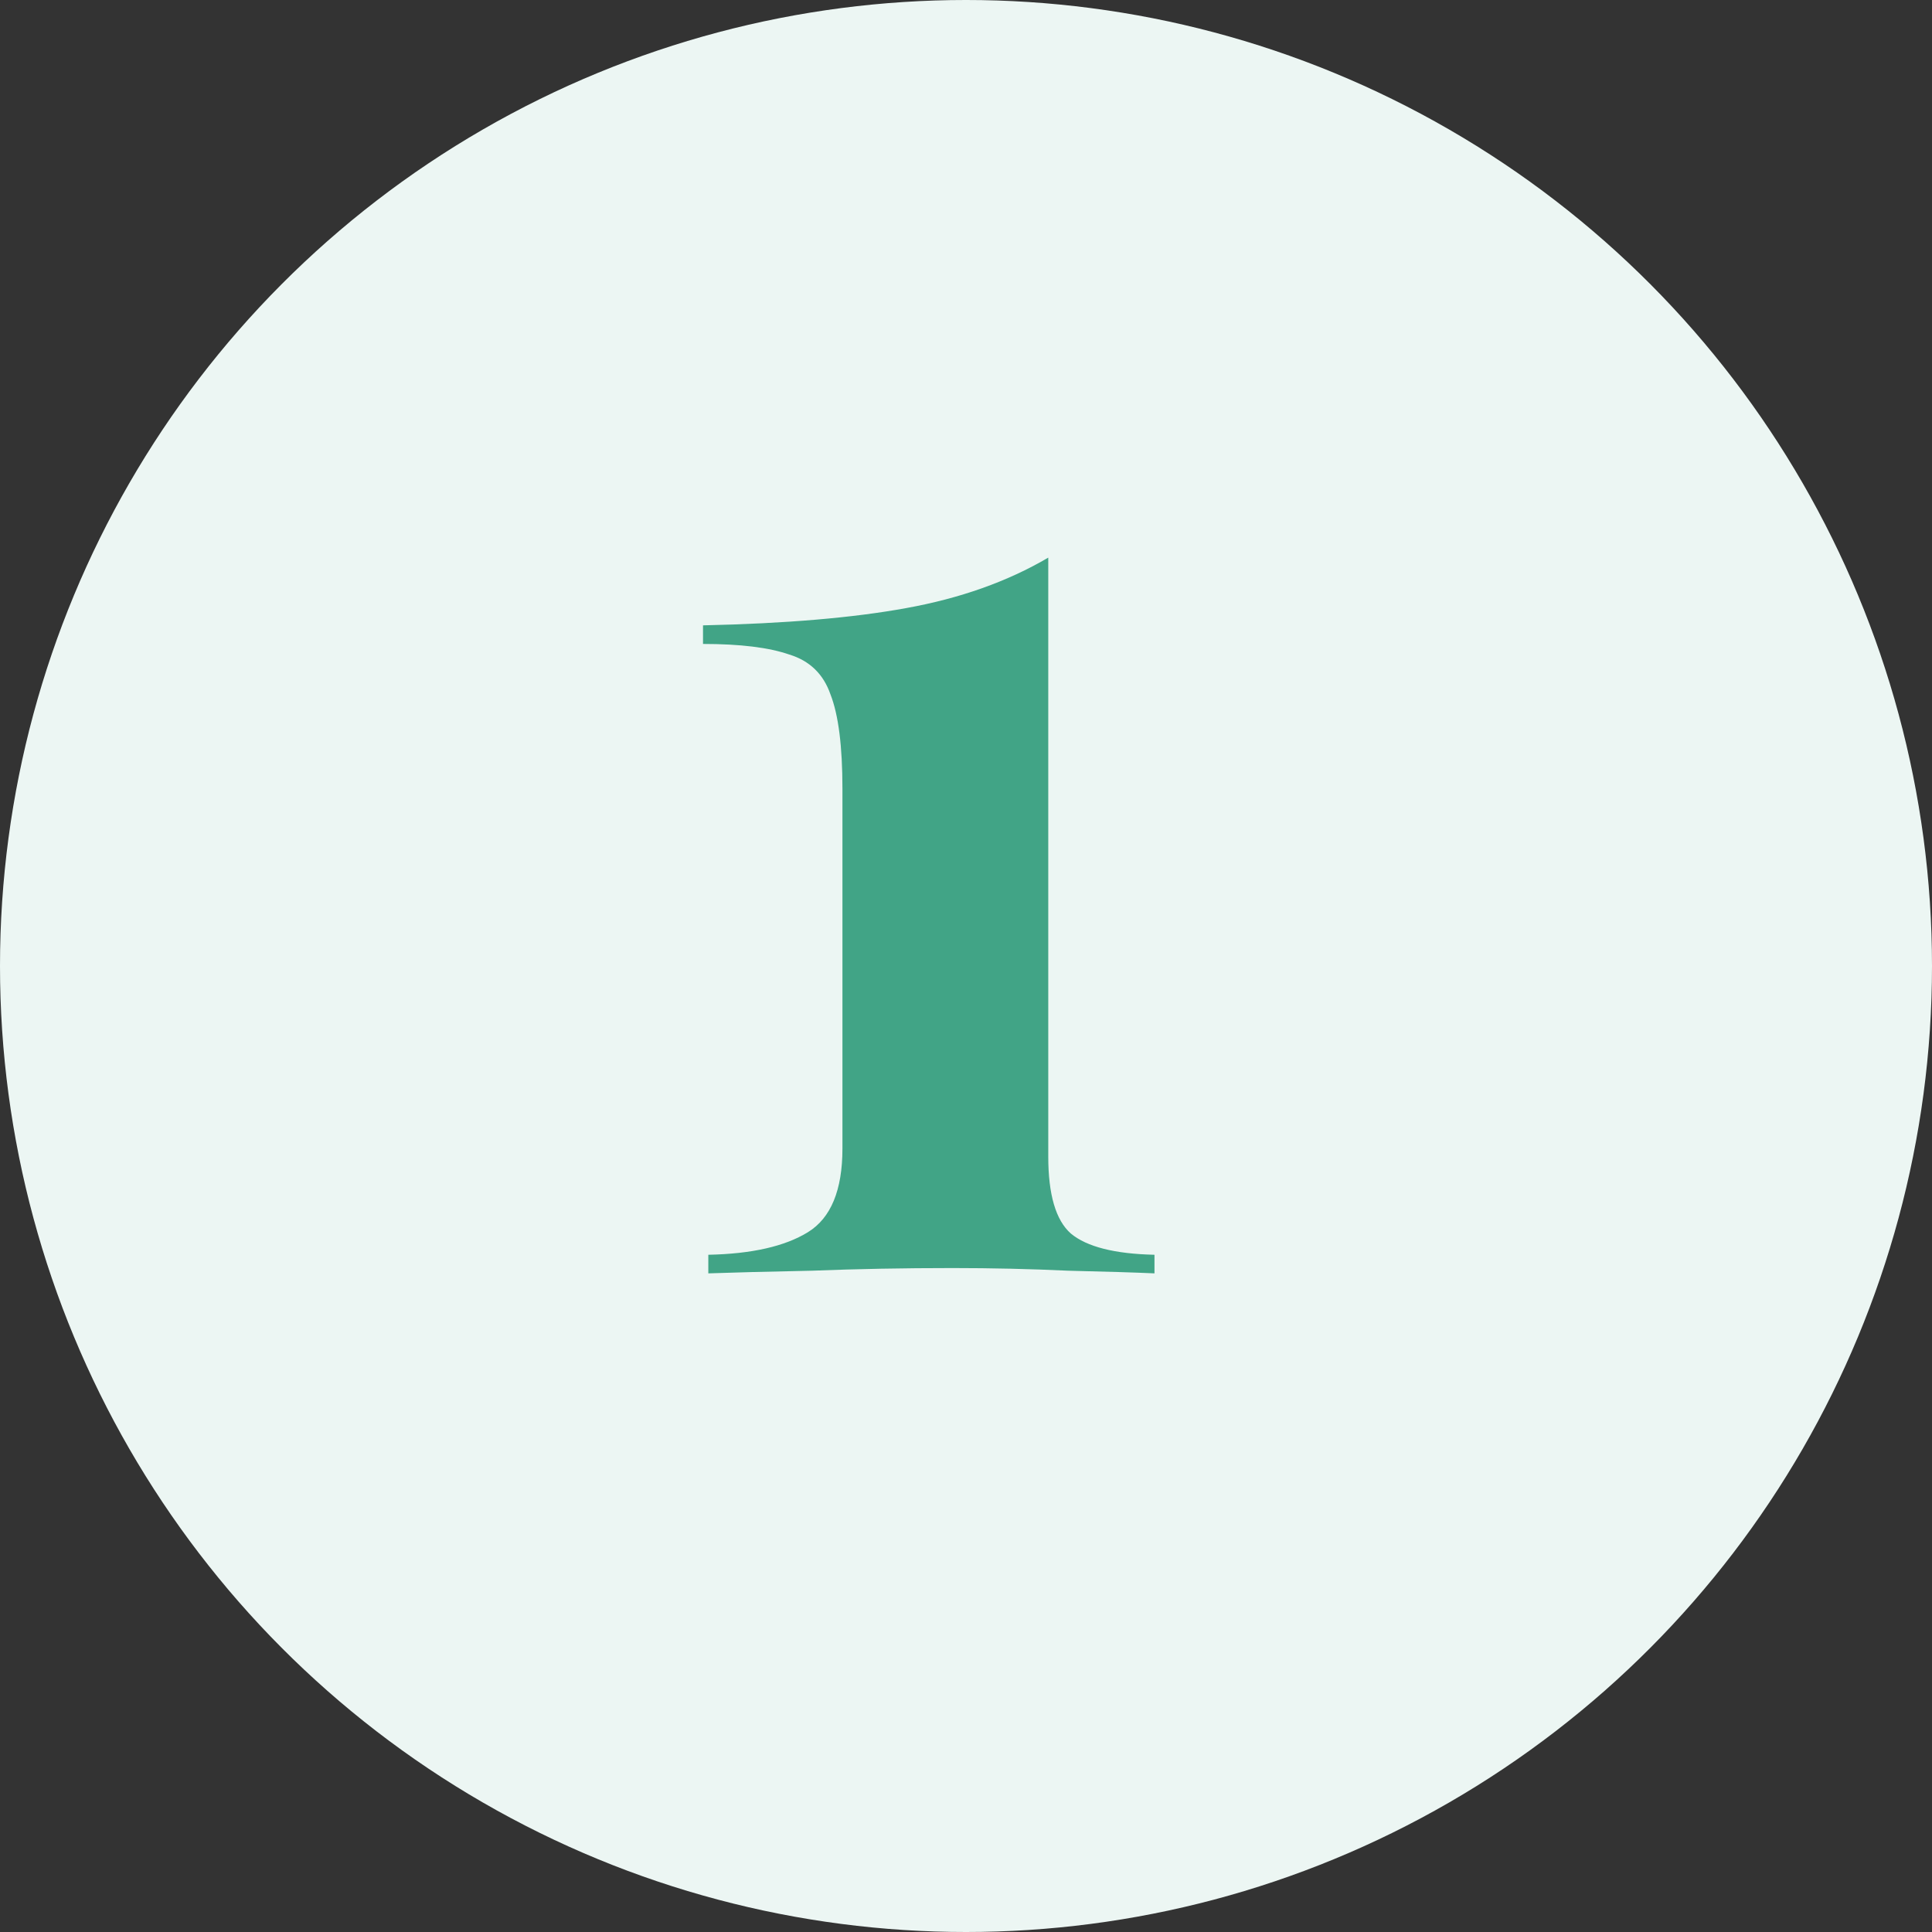 <svg width="88" height="88" viewBox="0 0 88 88" fill="none" xmlns="http://www.w3.org/2000/svg">
<rect x="0" y="0" width="88" height="88" fill="#333333" stroke="none"/>
<circle cx="44" cy="44" r="44" fill="#ECF6F3"/>
<path d="M32.263 58V57.153C34.239 57.113 35.751 56.77 36.799 56.125C37.847 55.48 38.372 54.21 38.372 52.315V35.923C38.372 33.988 38.19 32.556 37.827 31.629C37.505 30.702 36.88 30.097 35.952 29.814C35.025 29.492 33.715 29.331 32.021 29.331V28.484C35.771 28.403 38.856 28.141 41.275 27.698C43.735 27.254 45.892 26.488 47.747 25.399V52.677C47.747 54.411 48.09 55.581 48.775 56.185C49.501 56.79 50.771 57.113 52.585 57.153V58C51.698 57.96 50.388 57.919 48.654 57.879C46.92 57.798 45.166 57.758 43.392 57.758C41.174 57.758 39.037 57.798 36.981 57.879C34.965 57.919 33.392 57.96 32.263 58Z" fill="#41A486"/>
</svg>
